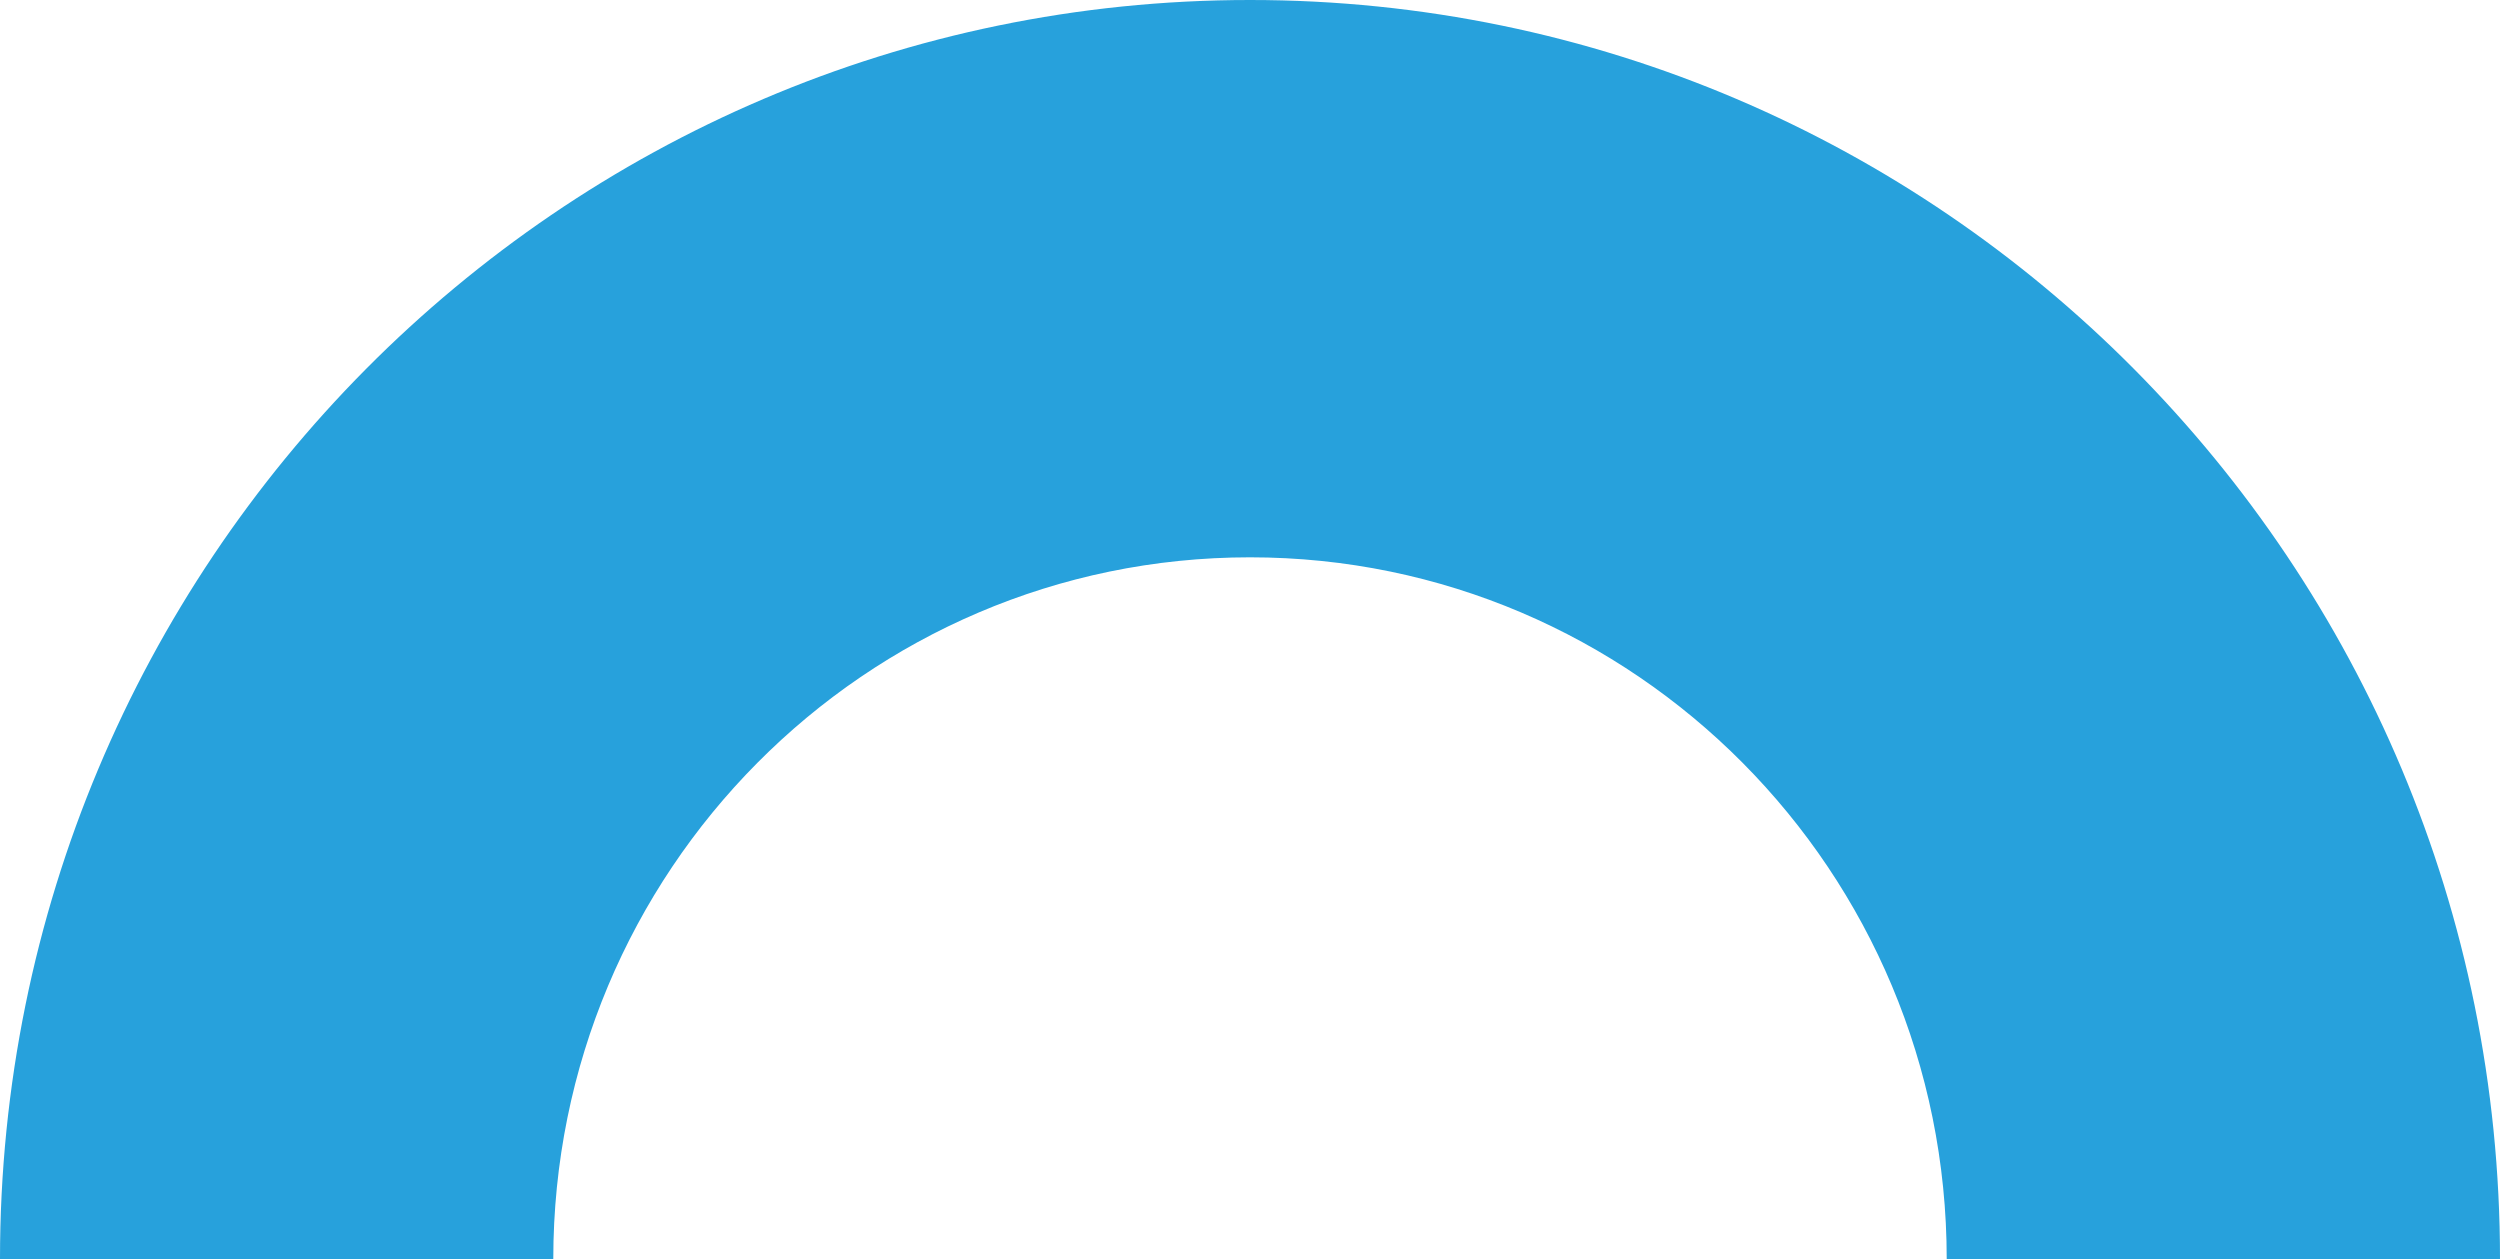 <svg width="137" height="69" viewBox="0 0 137 69" fill="none" xmlns="http://www.w3.org/2000/svg">
<path d="M68.5 30.541C89.578 30.541 106.68 47.749 106.68 69H137C137 30.899 106.325 0 68.5 0C30.675 0 0 30.899 0 69H30.32C30.32 47.768 47.403 30.541 68.5 30.541Z" fill="#27A1DC"/>
</svg>
